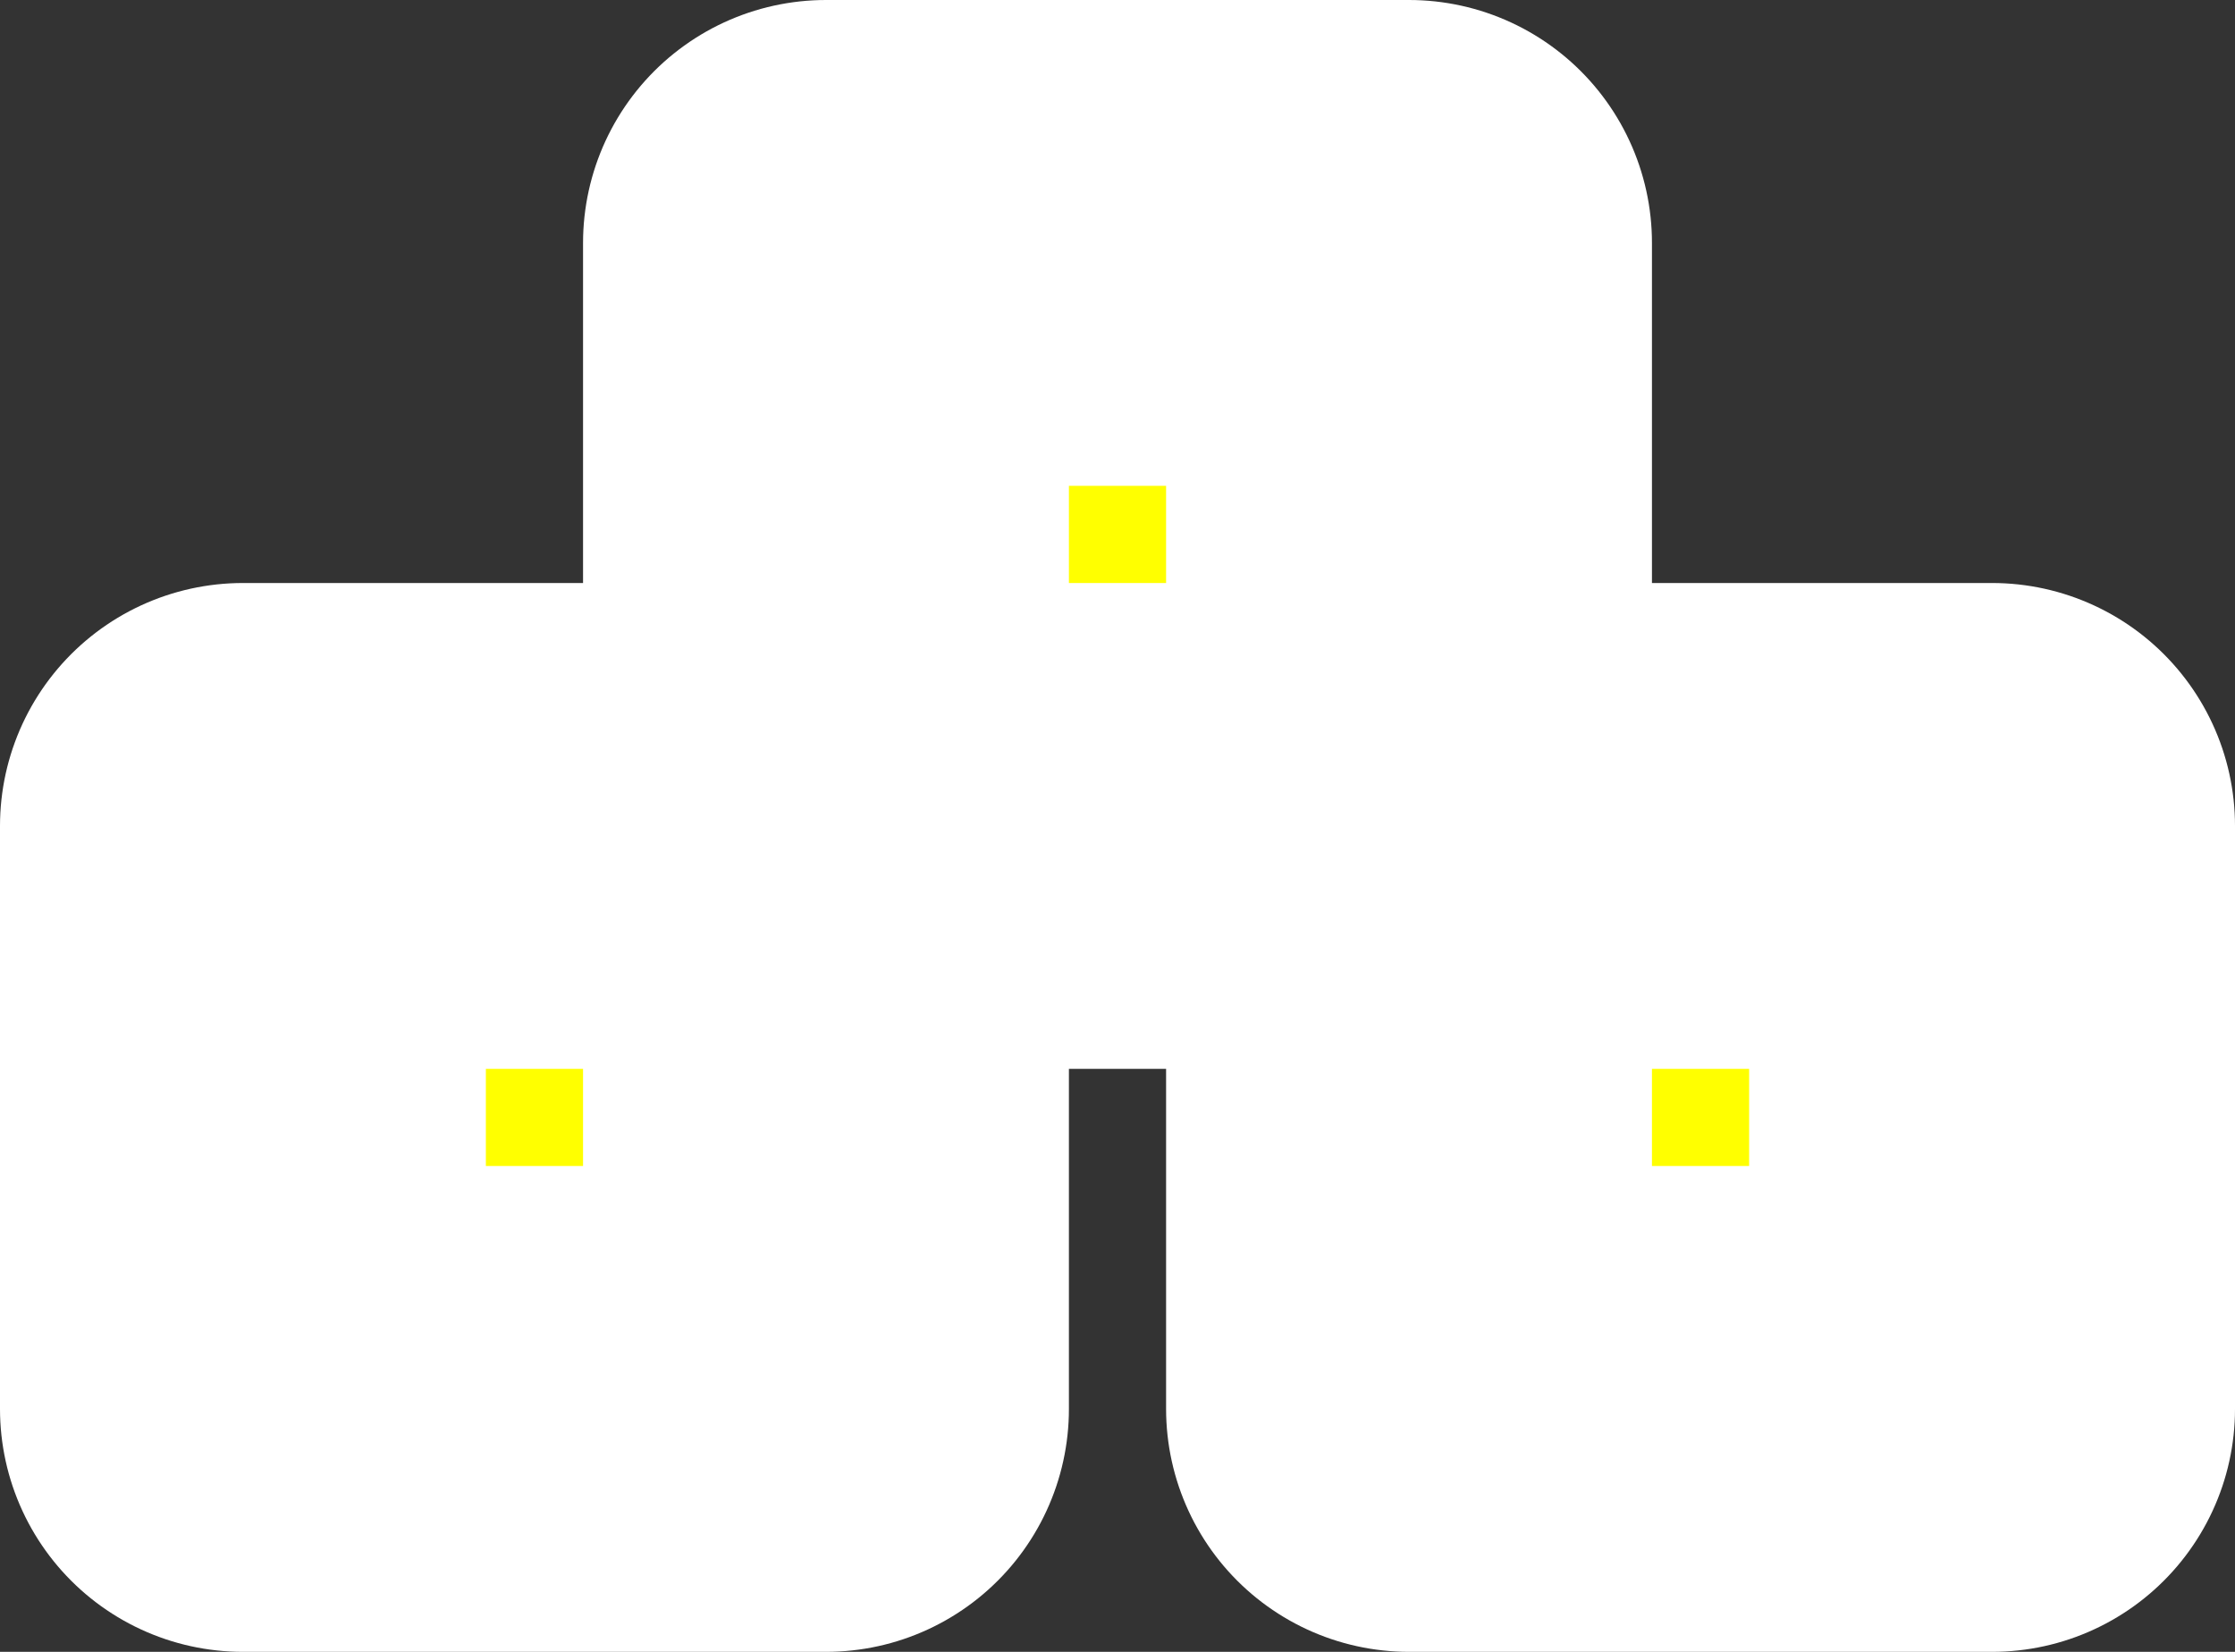 <?xml version="1.0" encoding="UTF-8" standalone="no"?>
<svg xmlns:xlink="http://www.w3.org/1999/xlink" height="17.0px" width="23.0px" xmlns="http://www.w3.org/2000/svg">
  <rect width="100%" height="100%" fill="#333333" stroke="none"/>
  <g transform="matrix(1.0, 0.0, 0.0, 1.0, 0.0, 0.0)">
    <path d="M20.5 14.5 L14.5 14.5 14.5 8.5 8.5 8.5 8.5 14.5 2.5 14.5 2.5 8.5 8.5 8.5 8.5 2.5 14.5 2.5 14.5 8.5 20.5 8.5 20.5 14.5" fill="#ffff00" fill-rule="evenodd" stroke="none"/>
    <path d="M20.5 14.5 L14.5 14.5 14.5 8.5 8.5 8.5 8.5 14.5 2.5 14.5 2.5 8.5 8.5 8.5 8.5 2.5 14.5 2.5 14.5 8.5 20.5 8.5 20.5 14.5 Z" fill="none" stroke="#ffffff" stroke-linecap="round" stroke-linejoin="round" stroke-width="5.0"/>
  </g>
</svg>
